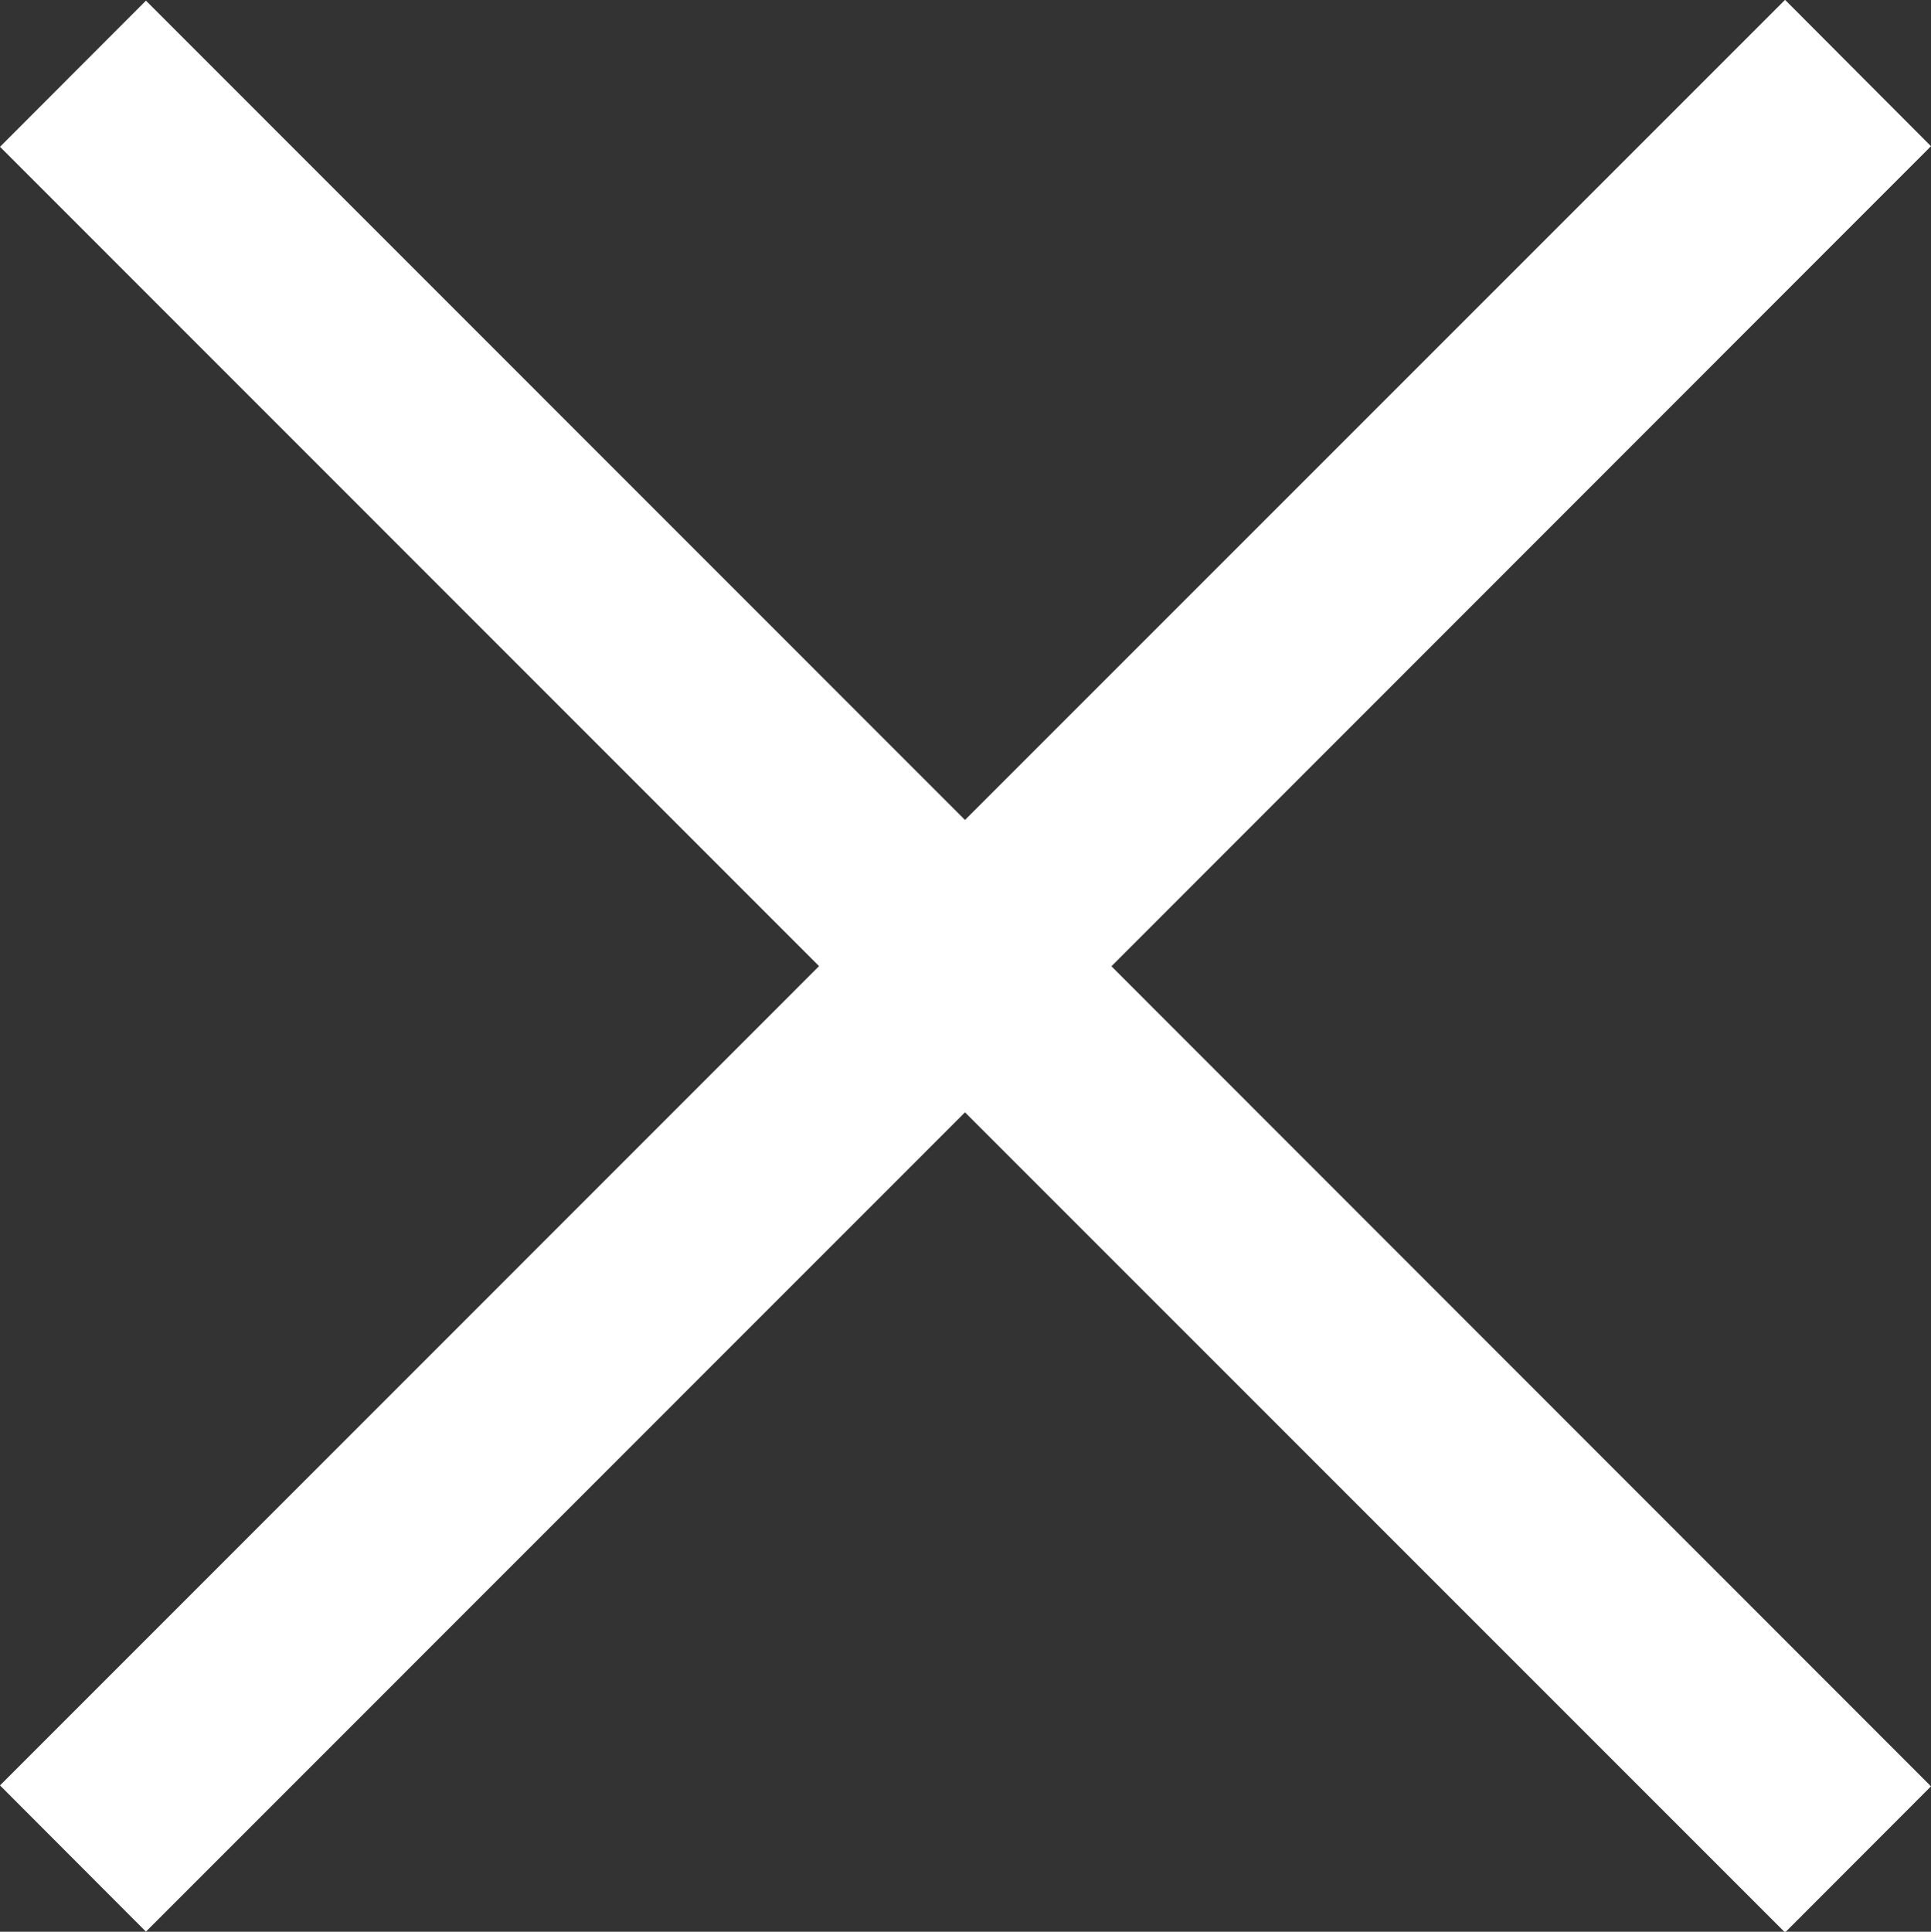 <svg xmlns="http://www.w3.org/2000/svg" width="19.12" height="19.125" viewBox="0 0 38.24 38.25">
  <rect x="0" y="0" width="38.24" height="38.25" fill="#333333" stroke="none"/>
<defs>
    <style>
      .cls-1 {
        fill: #fff;
        fill-rule: evenodd;
      }
    </style>
  </defs>
  <path id="close" class="cls-1" d="M4848.12,34.77l-16.23,16.238,16.23,16.238-2.89,2.894L4828.99,53.9l-16.22,16.223-2.89-2.895,16.22-16.223-16.22-16.223,2.89-2.894,16.22,16.223,16.24-16.239Z" transform="translate(-4809.88 -31.875)"/>
</svg>